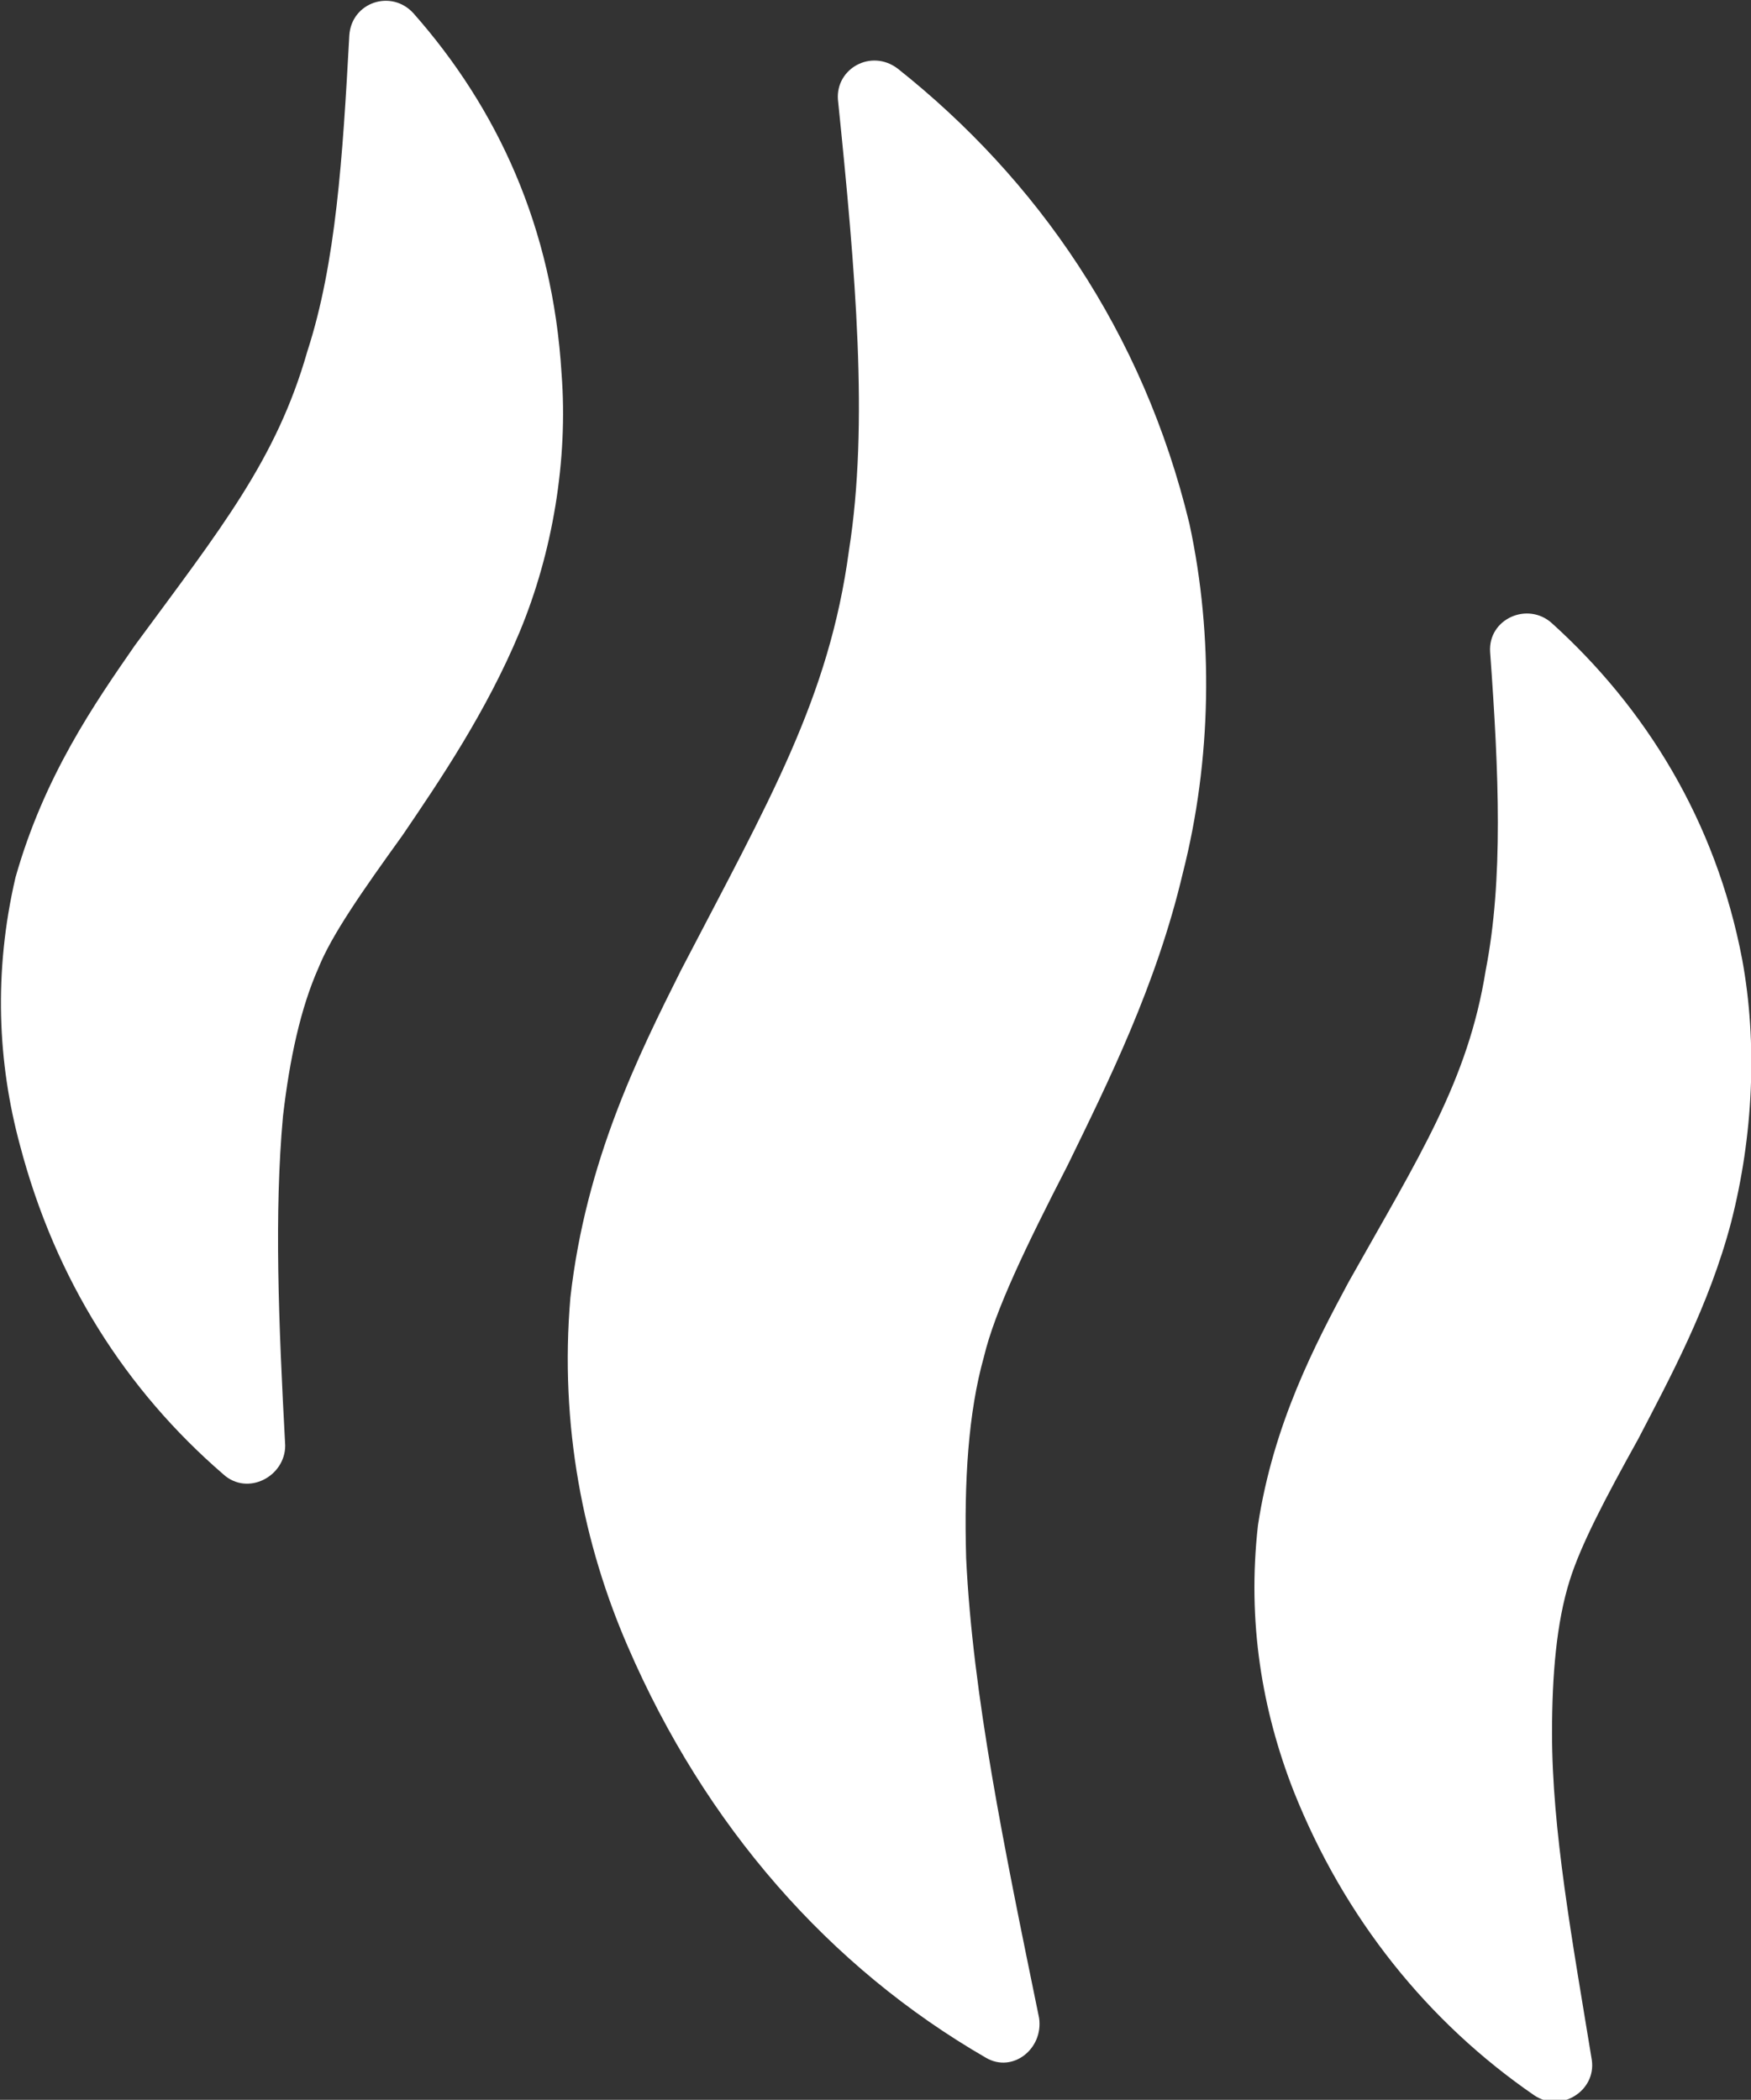 <?xml version="1.0" encoding="UTF-8"?> <!-- Generator: Adobe Illustrator 25.0.1, SVG Export Plug-In . SVG Version: 6.00 Build 0) --> <svg xmlns="http://www.w3.org/2000/svg" xmlns:xlink="http://www.w3.org/1999/xlink" x="0px" y="0px" viewBox="0 0 79.2 95" style="enable-background:new 0 0 79.2 95;" xml:space="preserve"><rect x="0" y="0" width="79.2" height="95" fill="#333333" stroke="none"/> <style type="text/css"> .st0{fill:#FFFFFF;} </style> <g id="Слой_2"> </g> <g id="Слой_1"> <g> <path class="st0" d="M40.6,3.1c-1.2-0.9-2.8,0-2.7,1.4c0.8,7.8,1.4,14.7,0.5,20.4c-0.9,6.7-3.6,11.3-7.6,19 c-1.9,3.8-4.3,8.6-5,14.8c-0.5,5.8,0.6,11.2,2.6,15.8c3.5,8.1,9.1,14.5,16.2,18.6c1.2,0.7,2.6-0.4,2.4-1.8 c-1.6-7.8-3-14.6-3.3-20.8c-0.1-3.5,0.1-6.6,0.8-9.1c0.5-2.1,1.9-5,3.8-8.7c1.8-3.7,4-8.1,5.2-13.2c1.3-5.1,1.4-10.7,0.3-15.8 C51.7,15,46.9,8.1,40.6,3.1z"></path> <path class="st0" d="M18.7,0.6c-1-1.1-2.8-0.5-2.9,1c-0.3,5.5-0.6,10.3-1.9,14.3c-1.4,4.9-3.9,8-7.8,13.3 C4.3,31.8,2,35.1,0.7,39.7c-1,4.3-0.8,8.4,0.2,12.1c1.6,6.1,4.8,11.1,9.2,14.9c1.1,1,2.8,0.1,2.8-1.3c-0.3-5.6-0.5-10.5-0.1-14.9 c0.3-2.6,0.8-4.9,1.6-6.7c0.6-1.5,2-3.5,3.8-6c1.7-2.5,3.8-5.6,5.3-9.2s2.2-7.8,1.9-11.7C25,10.3,22.5,4.9,18.7,0.6z"></path> <path class="st0" d="M78.8,43.4c-1.2-6.3-4.4-11.4-8.6-15.2c-1.1-1-2.9-0.2-2.8,1.3c0.4,5.5,0.6,10.3-0.2,14.4 c-0.8,5-3,8.4-6.2,14.1c-1.5,2.8-3.4,6.4-4.1,11c-0.5,4.4,0.2,8.4,1.6,12c2.3,5.8,6.1,10.5,10.9,13.8c1.2,0.8,2.8-0.2,2.6-1.6 c-0.9-5.5-1.8-10.4-1.8-14.8c0-2.6,0.2-5,0.8-6.9c0.5-1.6,1.6-3.7,3.1-6.4c1.4-2.7,3.2-6,4.2-9.8C79.3,51.4,79.5,47.2,78.8,43.4z"></path> </g> </g> </svg> 